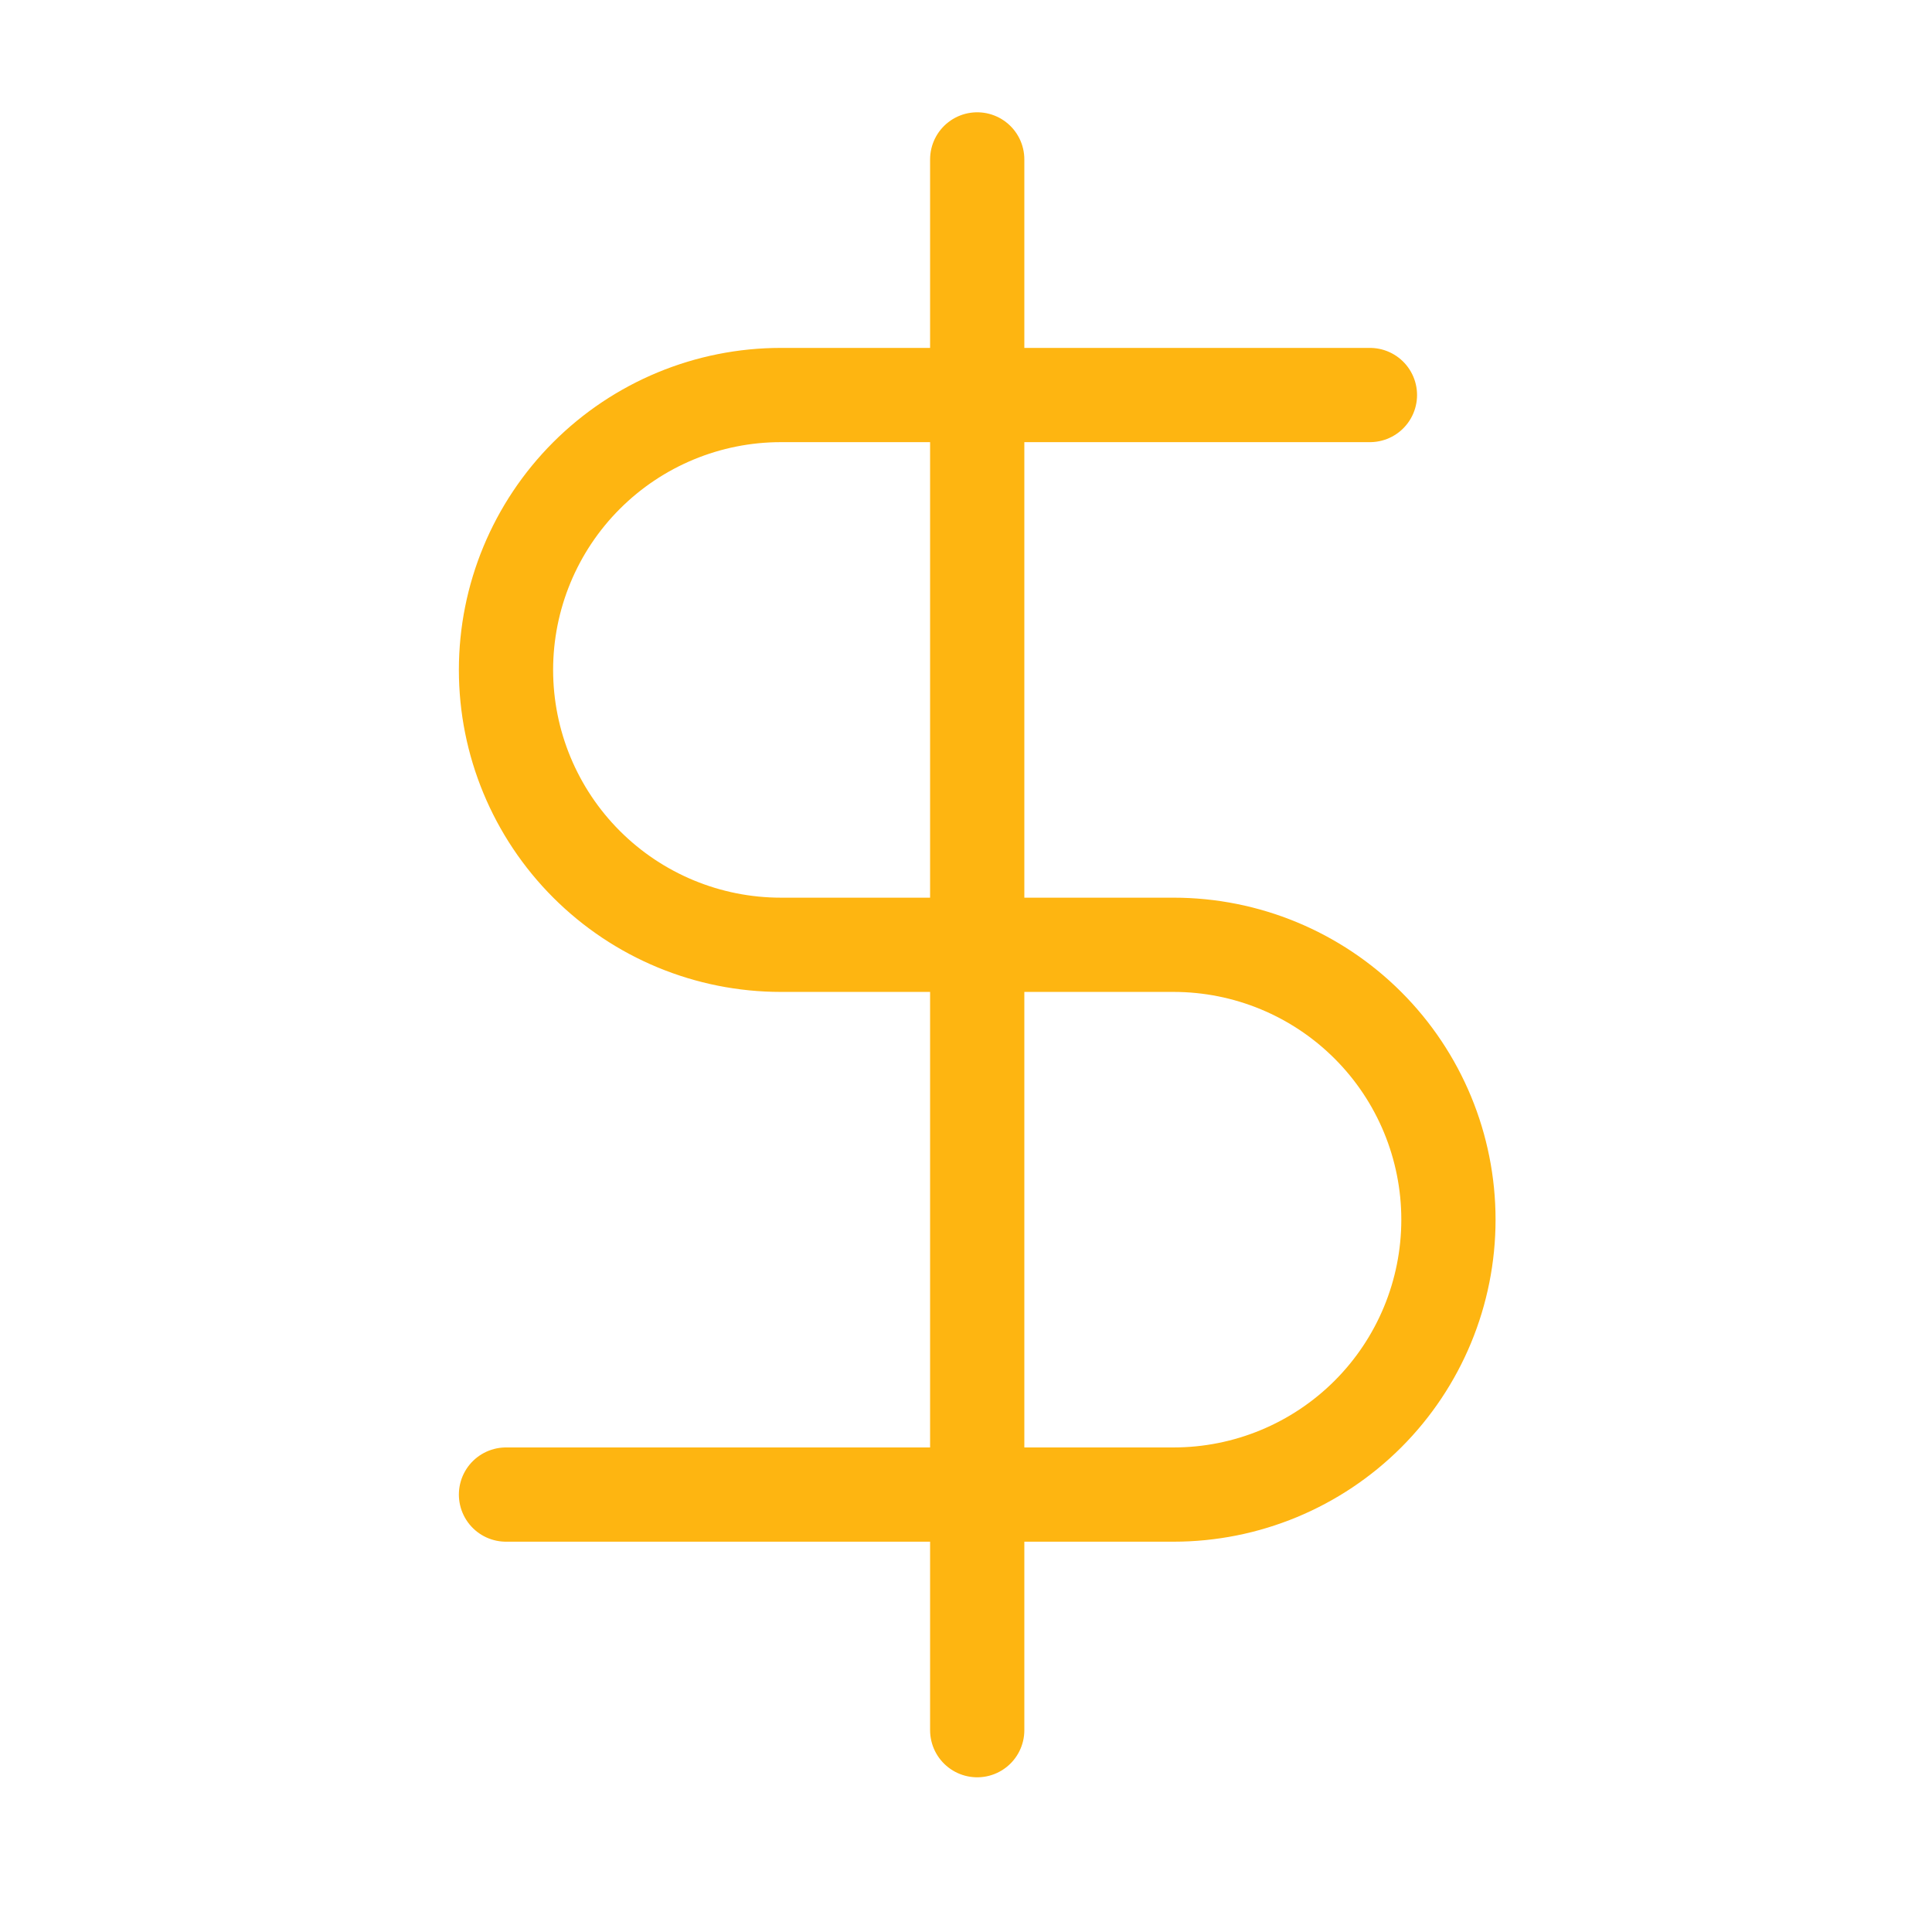 <svg xmlns="http://www.w3.org/2000/svg" width="41" height="41" viewBox="0 0 41 41" fill="none"><path d="M20.738 3.383V36.717" stroke="#FEB511" stroke-width="2" stroke-linecap="round" stroke-linejoin="round"></path><path d="M29.072 8.383H16.572C15.024 8.383 13.541 8.998 12.447 10.092C11.353 11.186 10.738 12.669 10.738 14.217C10.738 15.764 11.353 17.247 12.447 18.341C13.541 19.435 15.024 20.05 16.572 20.05H24.905C26.452 20.05 27.936 20.665 29.03 21.759C30.124 22.852 30.738 24.336 30.738 25.883C30.738 27.43 30.124 28.914 29.03 30.008C27.936 31.102 26.452 31.717 24.905 31.717H10.738" stroke="#FEB511" stroke-width="2" stroke-linecap="round" stroke-linejoin="round"></path></svg>